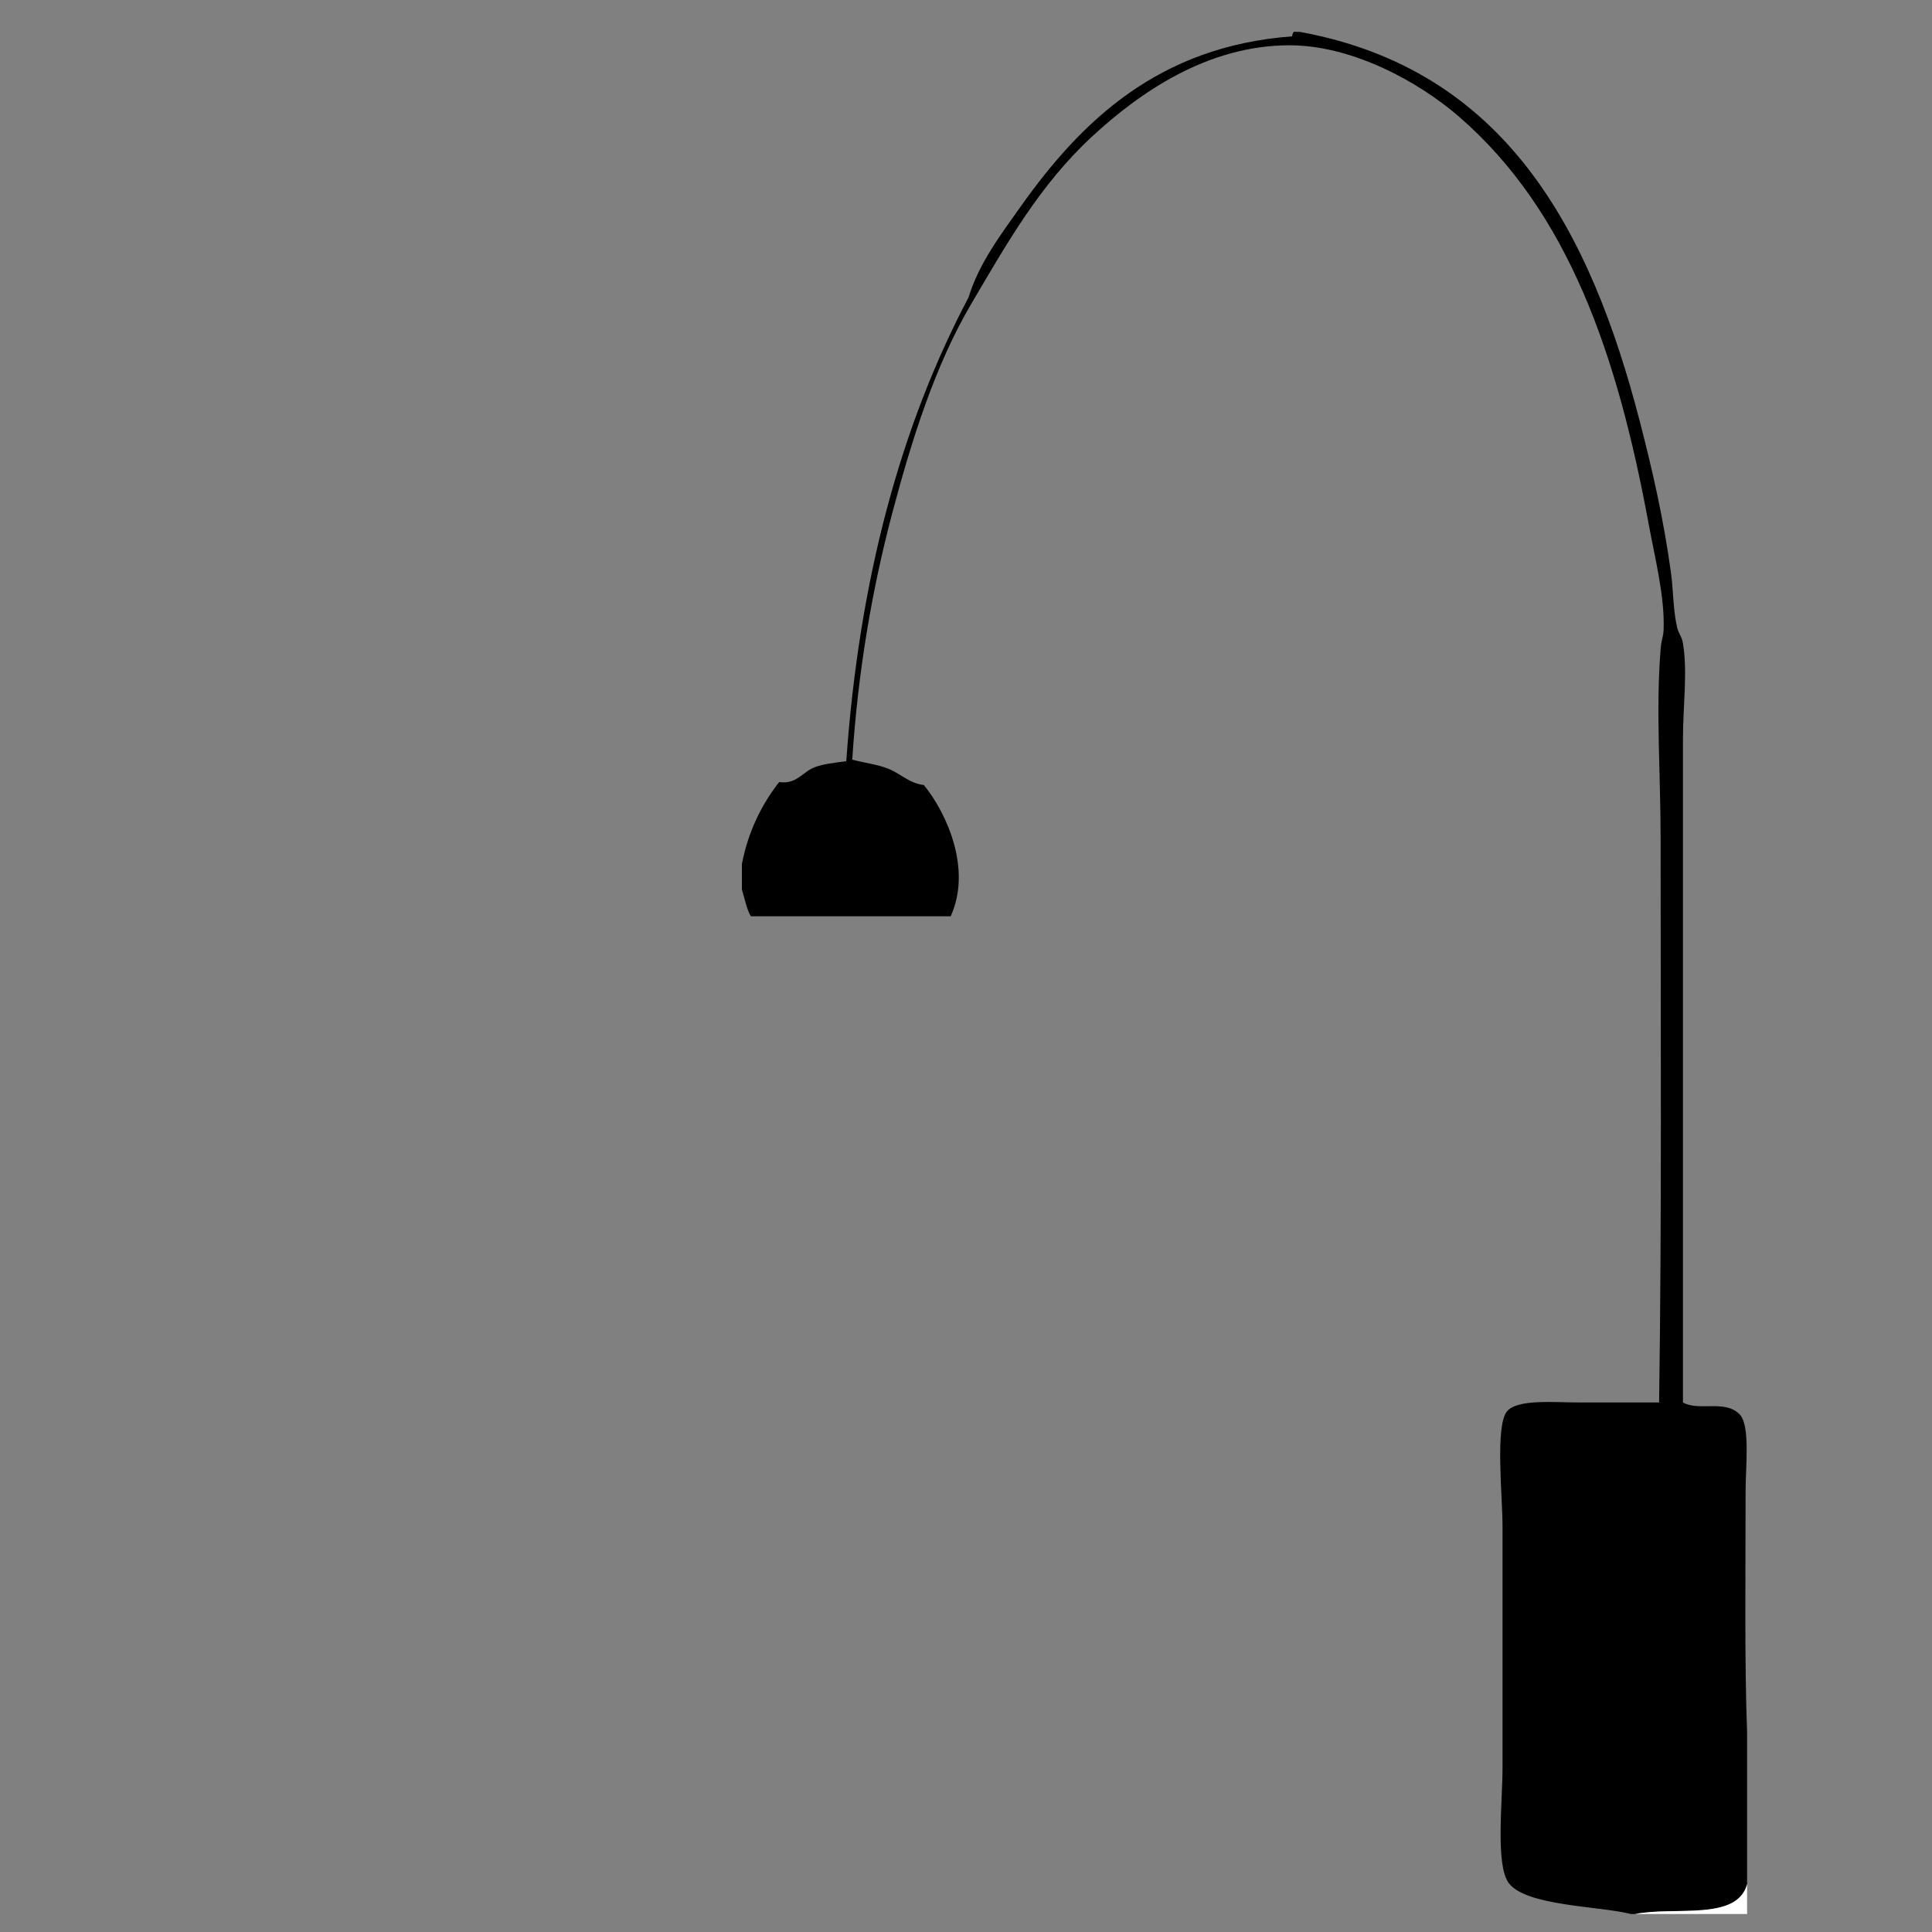 <?xml version="1.0" encoding="utf-8"?>
<!-- Generator: Adobe Illustrator 15.0.0, SVG Export Plug-In . SVG Version: 6.00 Build 0)  -->
<!DOCTYPE svg PUBLIC "-//W3C//DTD SVG 1.1//EN" "http://www.w3.org/Graphics/SVG/1.1/DTD/svg11.dtd">
<svg version="1.1" id="Ebene_1" xmlns="http://www.w3.org/2000/svg" xmlns:xlink="http://www.w3.org/1999/xlink" x="0px" y="0px"
	 width="256px" height="256px" viewBox="0 0 256 256" enable-background="new 0 0 256 256" xml:space="preserve">
<rect x="0" y="0" width="256" height="256" fill="#808080" stroke="none"/>
<g>
	<path fill-rule="evenodd" clip-rule="evenodd" d="M171.425,4.221c0.264,0,0.527,0,0.792,0
		c27.292,4.981,38.502,26.299,45.056,51.581c1.684,6.491,3.164,12.958,4.149,20.155c0.313,2.276,0.26,4.805,0.793,7.114
		c0.218,0.958,0.629,1.217,0.787,2.174c0.63,3.736,0,8.379,0,12.646c0,28.769,0,59.35,0,87.942c2.154,1.211,5.557-0.427,7.513,1.58
		c1.422,1.463,0.787,6.878,0.787,10.078c0,10.515-0.155,23.007,0.198,32.017c0,6.718,0,13.436,0,20.155
		c-1.331,4.927-9.598,2.916-14.819,3.952c-0.198,0-0.394,0-0.595,0c-4.041-1.062-13.976-1.02-16.203-4.15
		c-1.73-2.429-0.79-10.762-0.79-15.216c0-11.63,0-20.43,0-32.014c0-4.074-1.001-13.288,0.592-15.219
		c1.374-1.661,6.209-1.184,9.485-1.184c4.125,0,7.592,0,10.672,0c0.361-24.629,0.198-49.831,0.198-74.898
		c0-8.32-0.651-16.869,0-24.9c0.112-1.369,0.356-1.575,0.396-2.57c0.173-4.414-1.147-9.504-1.979-14.029
		c-4.119-22.389-10.626-41.394-25.096-53.95c-5.399-4.684-14.215-9.499-22.529-9.484c-10.899,0.015-19.861,6.309-26.087,12.054
		c-6.999,6.461-11.353,14.256-16.005,22.132c-4.805,8.138-7.914,18.027-10.475,27.668c-2.702,10.17-4.584,21.113-5.336,32.804
		c1.834,0.473,3.317,0.625,4.742,1.187c1.679,0.66,2.821,1.958,4.744,2.171c3.119,3.835,6.37,11.229,3.556,17.393
		c-8.826,0-17.654,0-26.479,0c-0.584-1.001-0.808-2.352-1.187-3.558c0-1.12,0-2.238,0-3.36c0.861-4.409,2.634-7.904,4.94-10.868
		c2.318,0.353,3.129-1.394,4.744-1.976c1.186-0.43,2.382-0.544,4.149-0.79c1.697-24.194,7.254-44.52,16.204-61.46
		c1.367-4.493,4.271-8.323,6.919-12.056c8.021-11.297,18.246-21.212,35.963-22.528C171.221,4.543,171.323,4.381,171.425,4.221z"/>
	<path fill-rule="evenodd" clip-rule="evenodd" fill="#FFFFFF" d="M231.5,249.663c0,1.317,0,2.637,0,3.952c-4.938,0-9.88,0-14.819,0
		C221.902,252.579,230.169,254.59,231.5,249.663z"/>
</g>
</svg>

